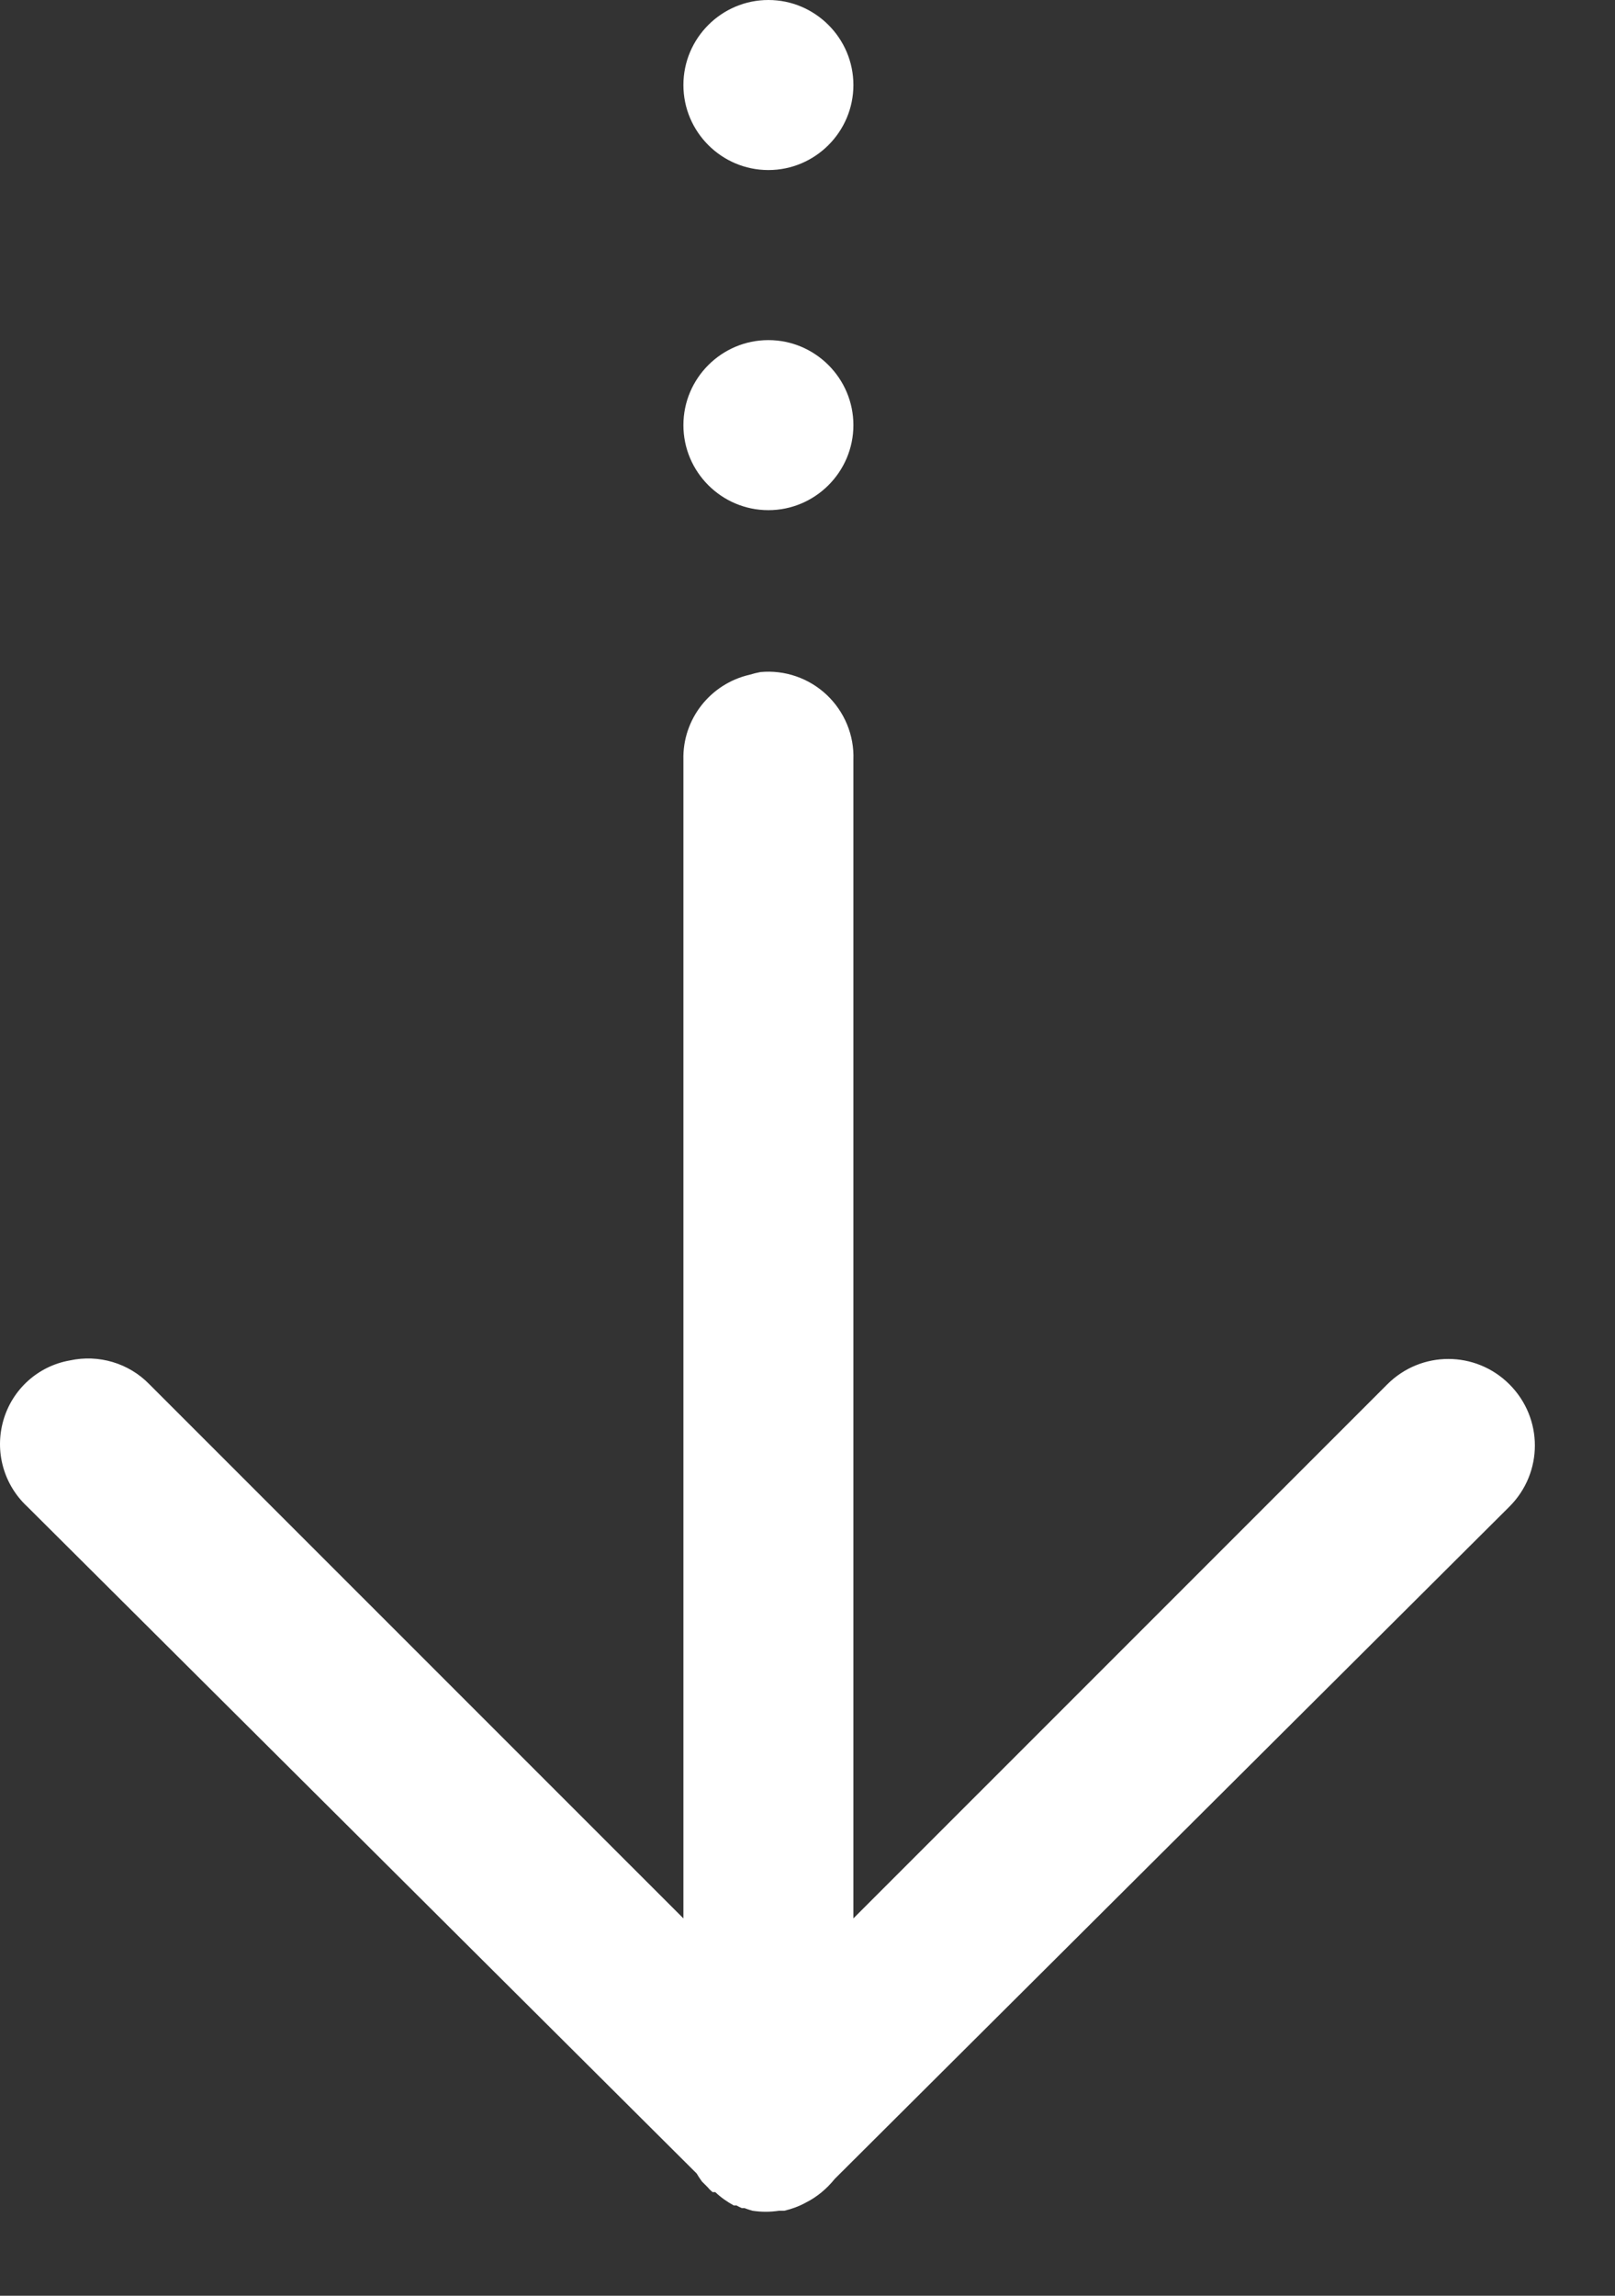 
<svg width="19px" height="27px" viewBox="0 0 19 27" version="1.1" xmlns="http://www.w3.org/2000/svg" xmlns:xlink="http://www.w3.org/1999/xlink">
    <rect x="0" y="0" width="19" height="27" fill="#333333" stroke="none"/>
    <title>icons8-up_down_arrow copy 13</title>
    <g id="Page-1" stroke="none" stroke-width="1" fill="none" fill-rule="evenodd">
        <g id="1.-Vervolgpagina" transform="translate(-1206, -2552)" fill="#FFFFFF" fill-rule="nonzero">
            <g id="icons8-up_down_arrow-copy-13" transform="translate(1215.029, 2565.006) rotate(-360) translate(-1215.029, -2565.006) translate(1206, 2552)">
                <path d="M9.04,2.19850775e-13 C8.489,2.19850775e-13 8.04,0.449 8.04,1 C8.04,1.551 8.489,2 9.04,2 C9.59,2 10.04,1.551 10.04,1 C10.04,0.449 9.59,2.19850775e-13 9.04,2.19850775e-13 Z M9.04,4 C8.489,4 8.04,4.449 8.04,5 C8.04,5.551 8.489,6 9.04,6 C9.59,6 10.04,5.551 10.04,5 C10.04,4.449 9.59,4 9.04,4 Z M8.946,7.904 C8.903,7.912 8.86,7.923 8.821,7.935 C8.356,8.041 8.028,8.459 8.04,8.935 L8.04,22.562 L1.758,16.281 C1.516,16.031 1.161,15.926 0.821,16 C0.446,16.066 0.145,16.34 0.04,16.703 C-0.066,17.07 0.043,17.461 0.321,17.719 L8.196,25.562 C8.215,25.594 8.235,25.625 8.258,25.656 L8.321,25.719 C8.34,25.742 8.36,25.762 8.383,25.781 C8.395,25.781 8.403,25.781 8.415,25.781 C8.481,25.844 8.555,25.895 8.633,25.938 C8.645,25.938 8.653,25.938 8.665,25.938 C8.684,25.949 8.708,25.961 8.727,25.969 C8.739,25.969 8.747,25.969 8.758,25.969 C8.79,25.98 8.821,25.992 8.852,26 C8.958,26.016 9.059,26.016 9.165,26 C9.184,26 9.208,26 9.227,26 C9.313,25.98 9.399,25.949 9.477,25.906 C9.61,25.84 9.727,25.742 9.821,25.625 L17.758,17.719 C18.157,17.32 18.157,16.68 17.758,16.281 C17.36,15.883 16.719,15.883 16.321,16.281 L10.04,22.562 L10.04,8.935 C10.051,8.646 9.934,8.369 9.727,8.173 C9.516,7.974 9.231,7.877 8.946,7.904 Z" id="Shape"></path>
            </g>
        </g>
    </g>
</svg>